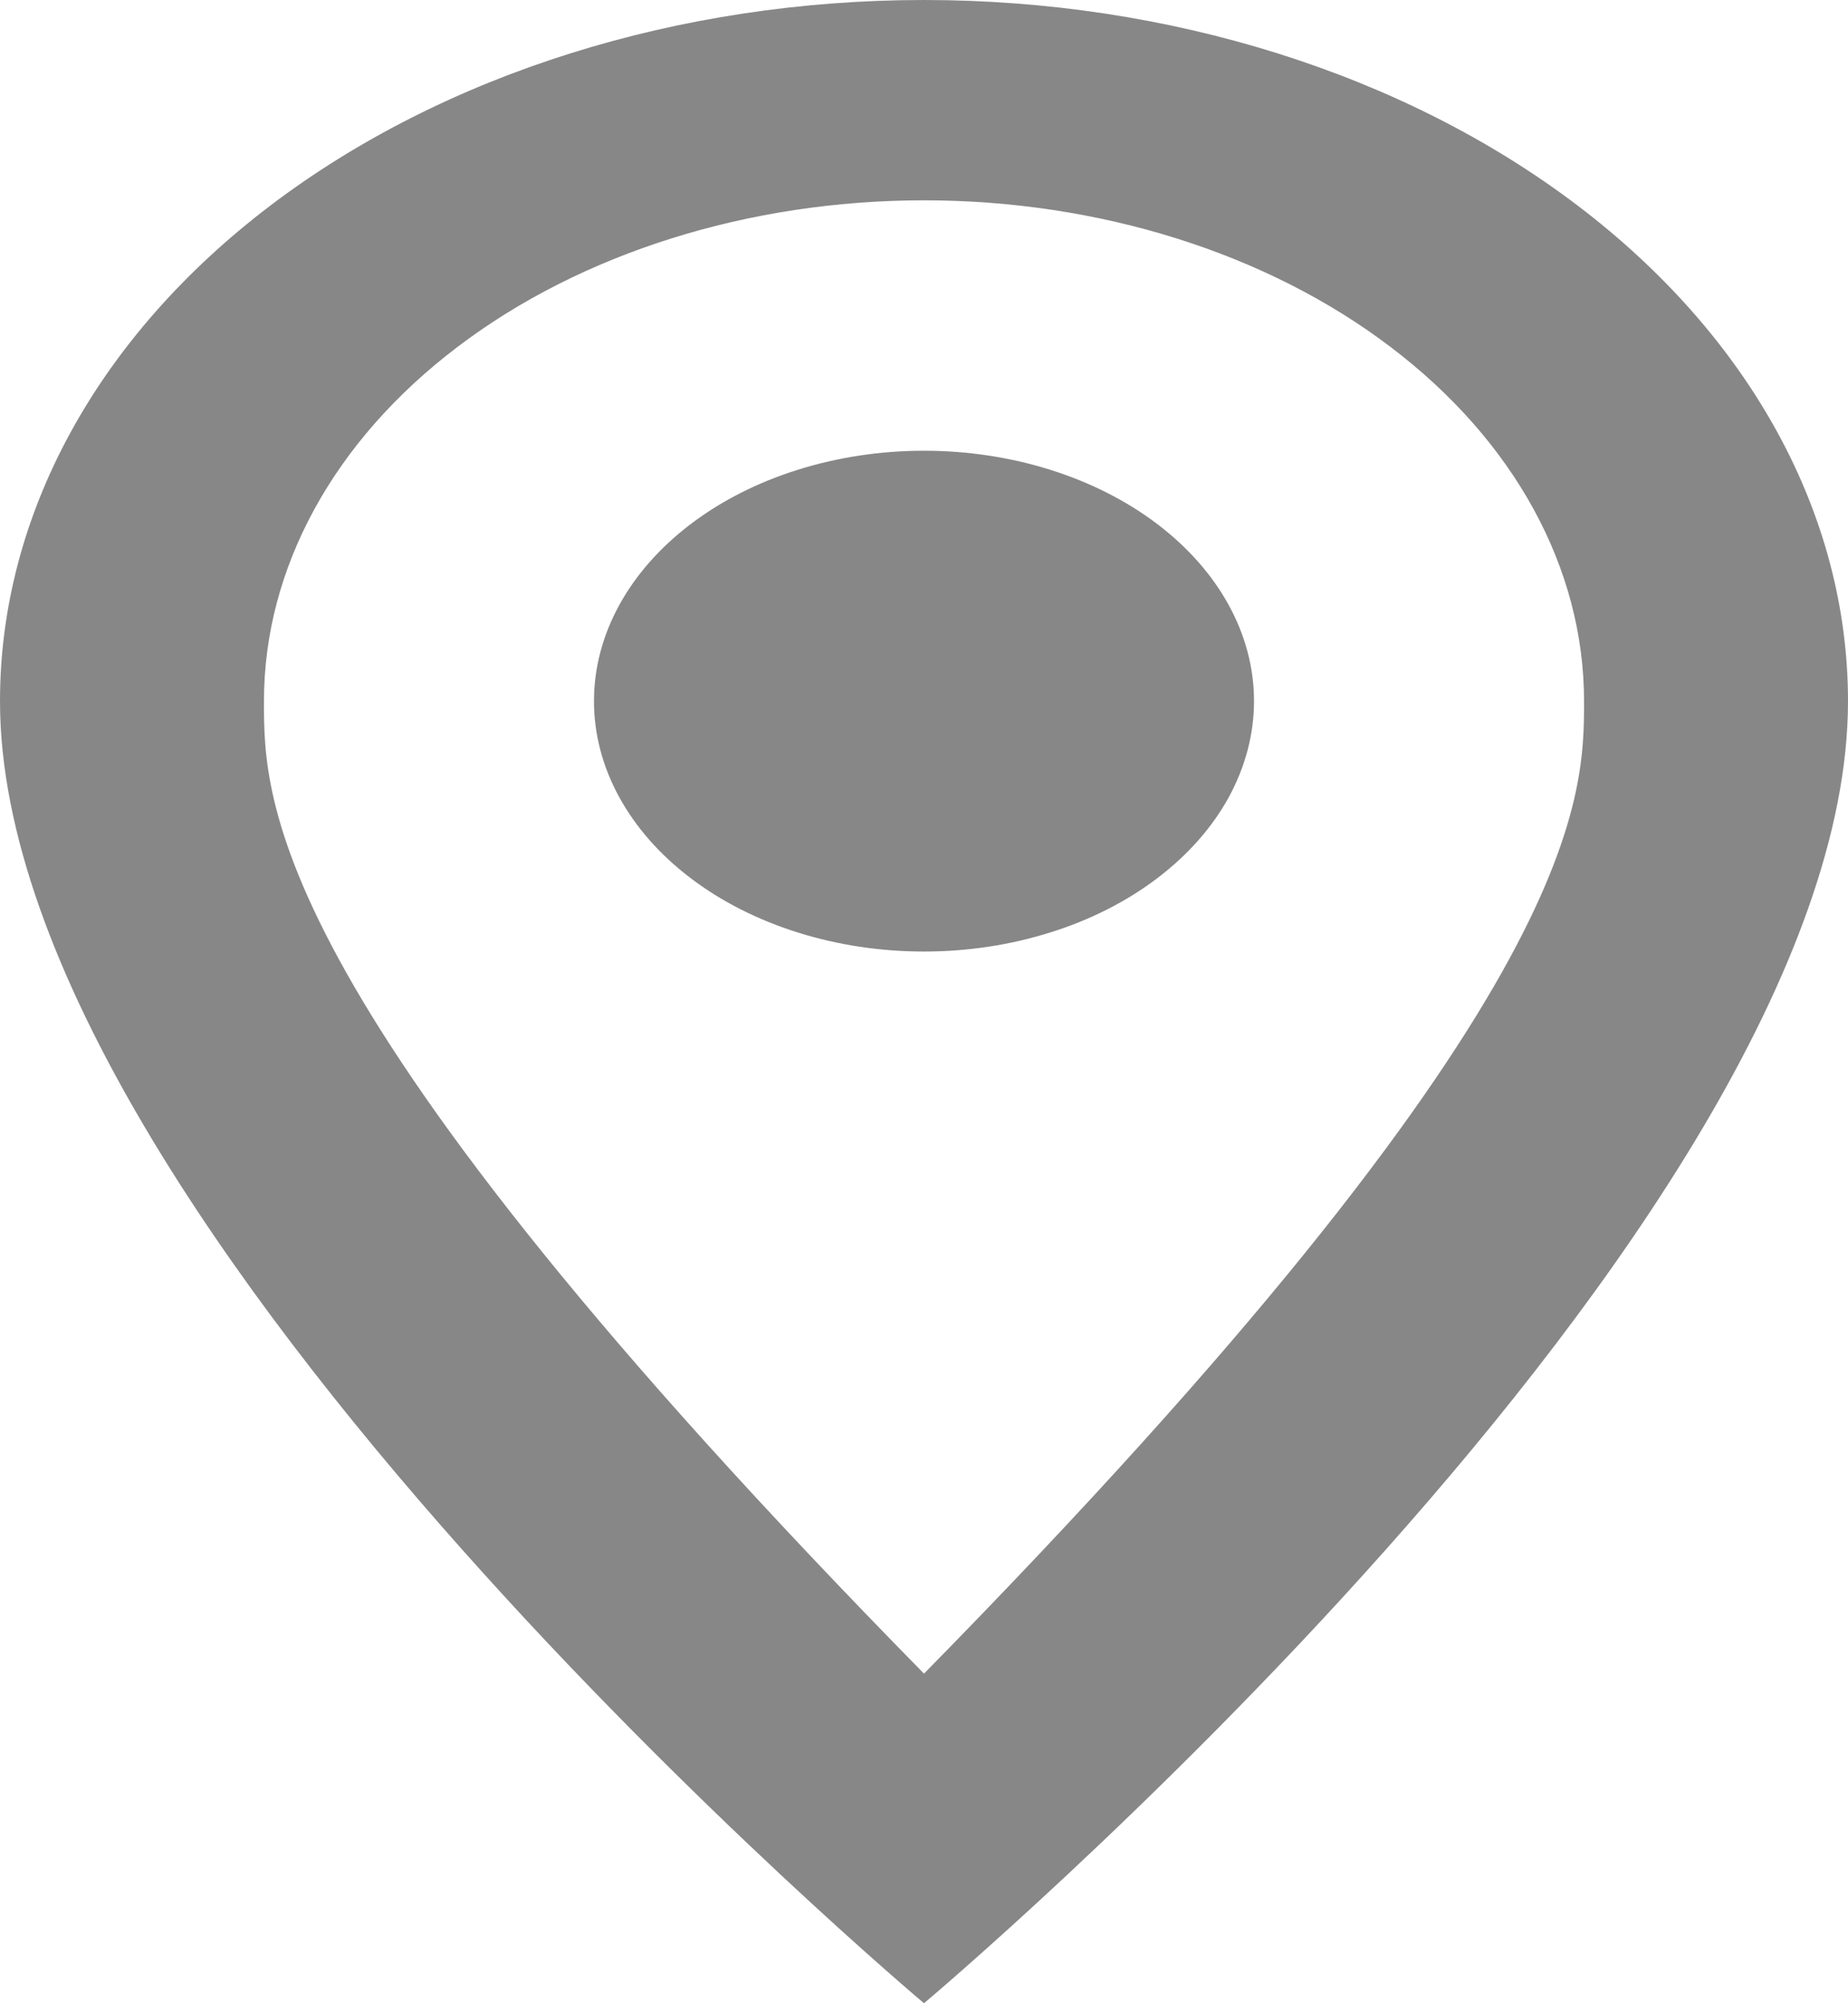 <svg width="12" height="13" viewBox="0 0 12 13" fill="none" xmlns="http://www.w3.org/2000/svg">
<path id="Vector" d="M6 2.925C6.568 2.925 7.113 3.096 7.515 3.401C7.917 3.706 8.143 4.119 8.143 4.55C8.143 4.763 8.087 4.975 7.98 5.172C7.872 5.369 7.714 5.548 7.515 5.699C7.316 5.85 7.08 5.97 6.82 6.051C6.56 6.133 6.281 6.175 6 6.175C5.432 6.175 4.887 6.004 4.485 5.699C4.083 5.394 3.857 4.981 3.857 4.55C3.857 4.119 4.083 3.706 4.485 3.401C4.887 3.096 5.432 2.925 6 2.925ZM6 0C7.591 0 9.117 0.479 10.243 1.333C11.368 2.186 12 3.343 12 4.55C12 7.963 6 13 6 13C6 13 0 7.963 0 4.55C0 3.343 0.632 2.186 1.757 1.333C2.883 0.479 4.409 0 6 0ZM6 1.3C4.863 1.3 3.773 1.642 2.97 2.252C2.166 2.861 1.714 3.688 1.714 4.55C1.714 5.2 1.714 6.5 6 10.861C10.286 6.5 10.286 5.2 10.286 4.55C10.286 3.688 9.834 2.861 9.03 2.252C8.227 1.642 7.137 1.3 6 1.3Z" fill="#878787"/>
</svg>
